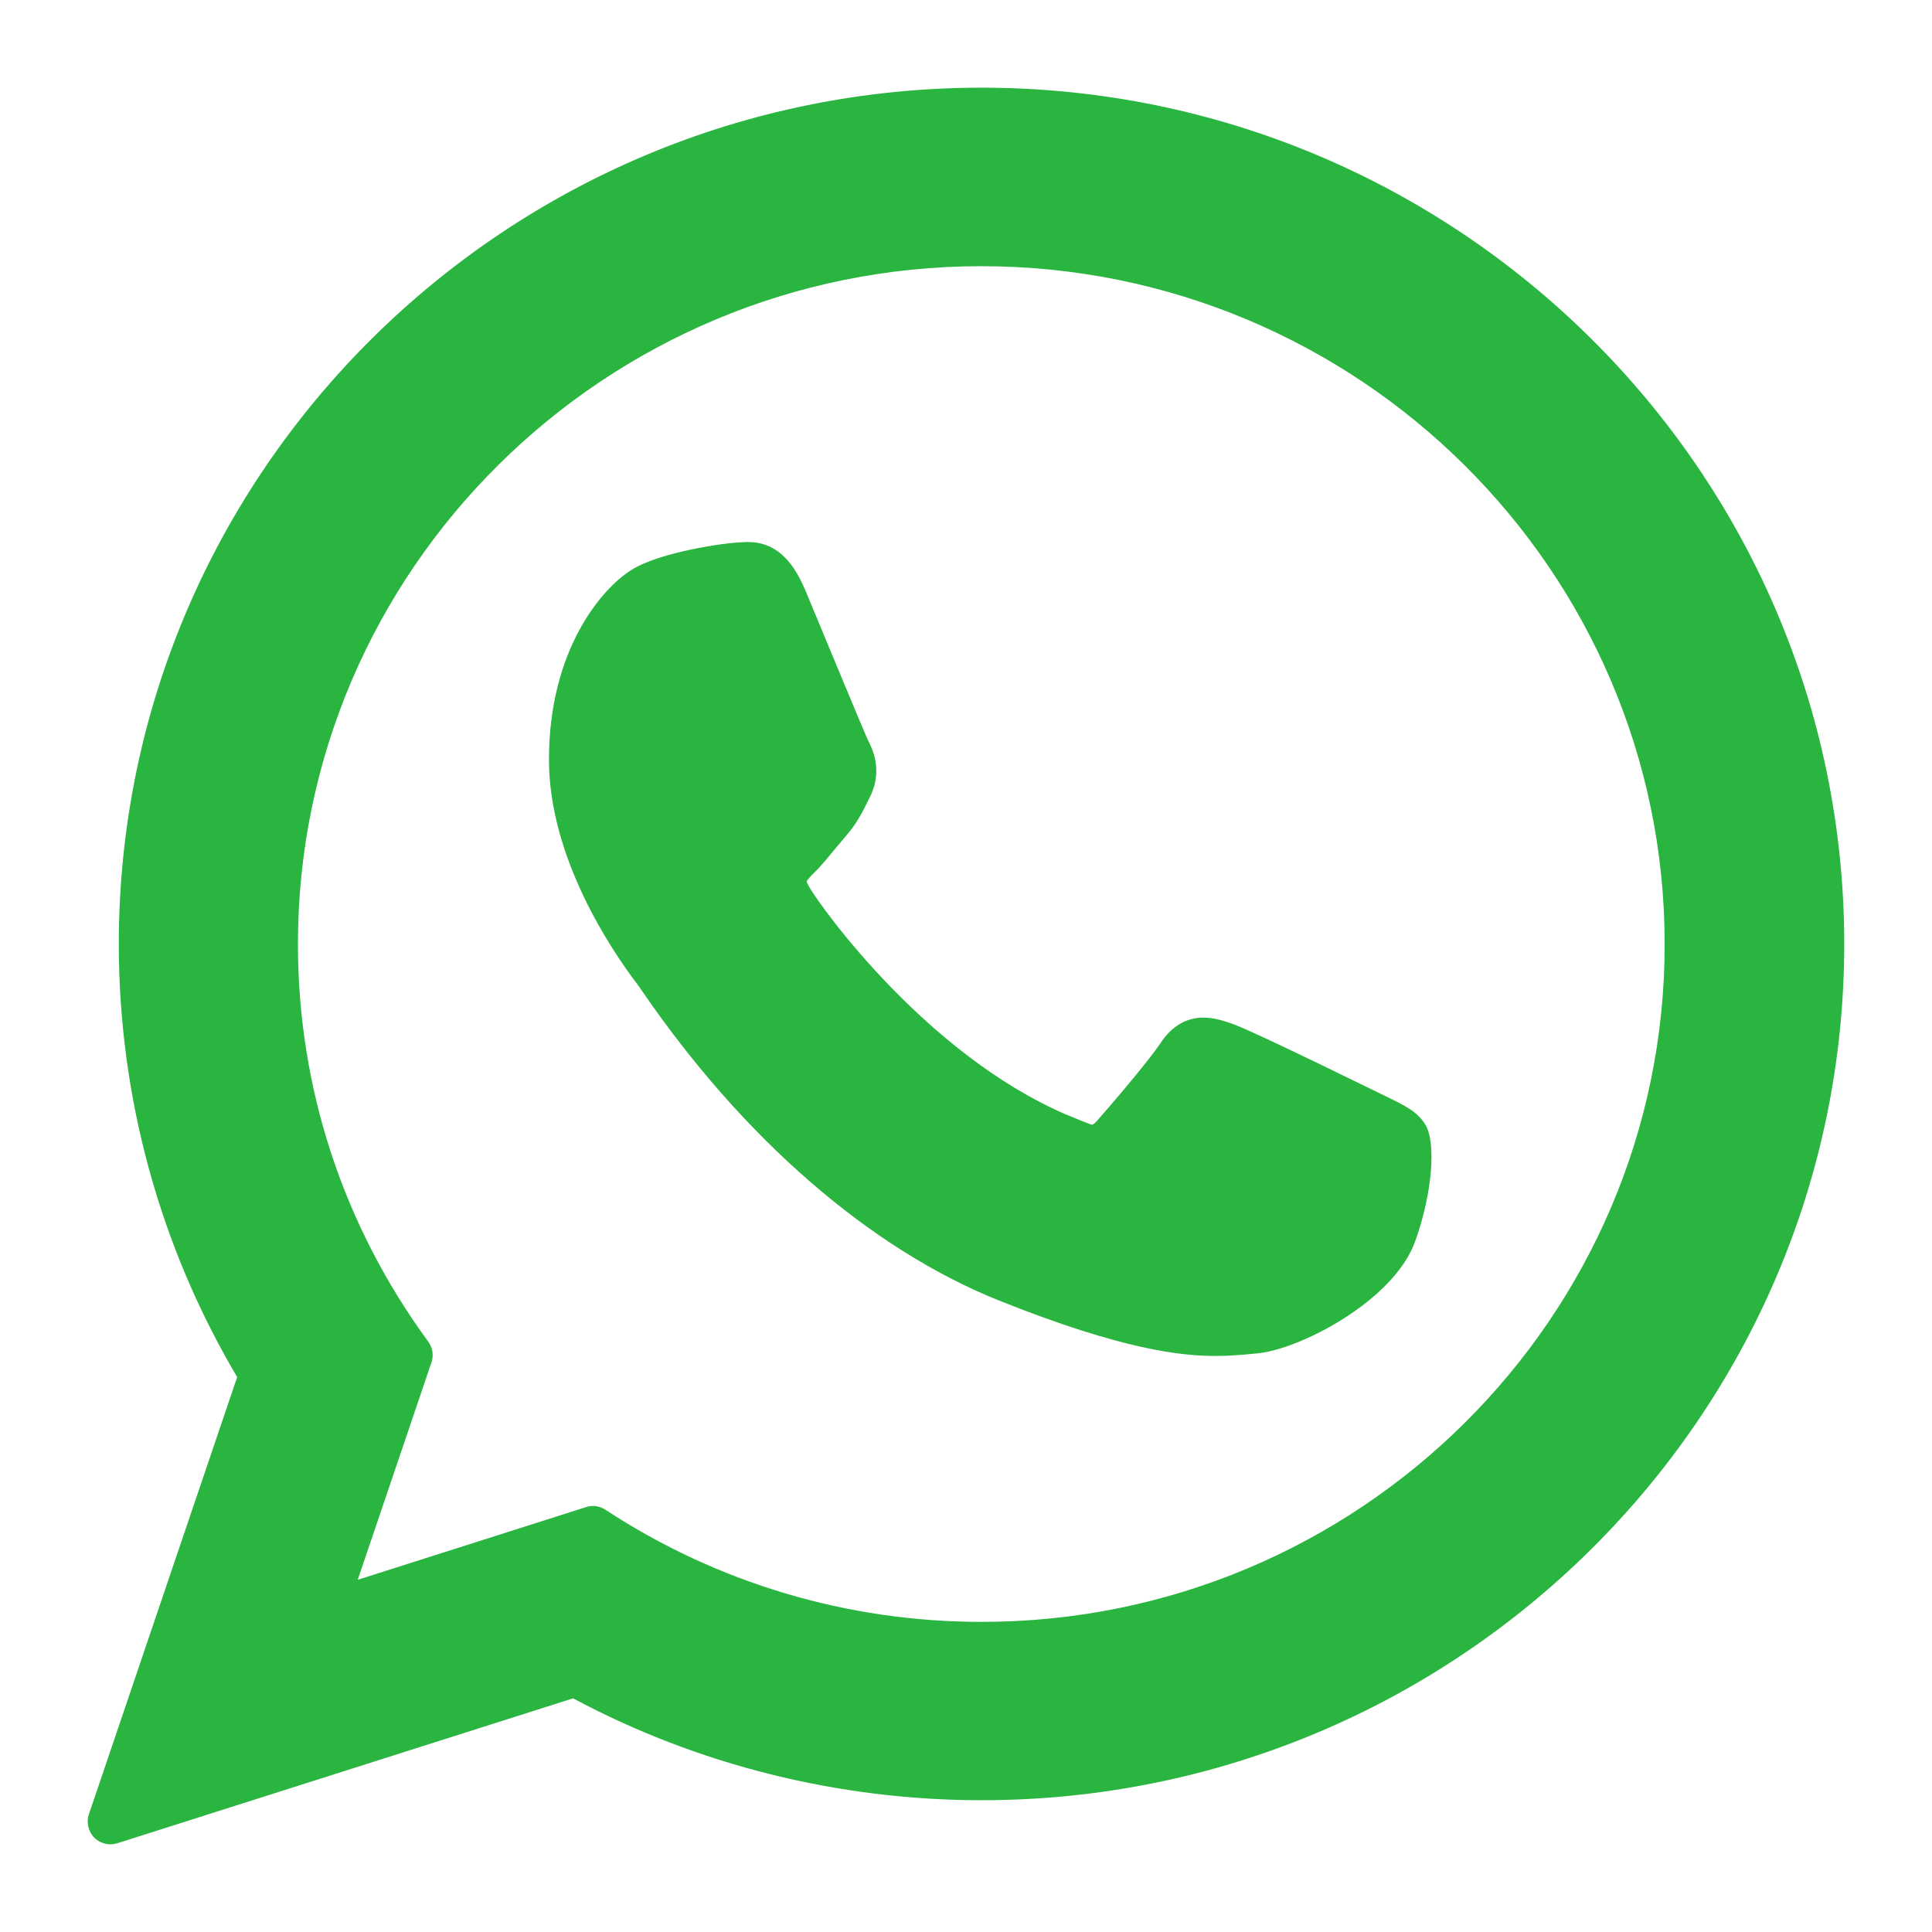 <?xml version="1.0" encoding="UTF-8" standalone="no"?>
<svg xmlns="http://www.w3.org/2000/svg" viewBox="6106 3437.5 22.035 22.035">
  <path fill="#2AB540" stroke="none" fill-opacity="1" stroke-width="1" stroke-opacity="1" d="M 6121.825 3450.013 C 6121.785 3449.995 6120.325 3449.274 6120.067 3449.181 C 6119.962 3449.144 6119.847 3449.106 6119.726 3449.106 C 6119.529 3449.106 6119.363 3449.204 6119.236 3449.397 C 6119.09 3449.615 6118.647 3450.131 6118.512 3450.283 C 6118.494 3450.303 6118.469 3450.328 6118.454 3450.328 C 6118.442 3450.328 6118.216 3450.236 6118.146 3450.206 C 6116.578 3449.524 6115.389 3447.889 6115.226 3447.611 C 6115.203 3447.571 6115.201 3447.553 6115.201 3447.553 C 6115.206 3447.533 6115.259 3447.481 6115.286 3447.453 C 6115.366 3447.376 6115.451 3447.27 6115.534 3447.17 C 6115.574 3447.123 6115.614 3447.075 6115.652 3447.03 C 6115.772 3446.89 6115.827 3446.78 6115.89 3446.654 C 6115.901 3446.633 6115.911 3446.611 6115.922 3446.589 C 6116.075 3446.286 6115.945 3446.031 6115.902 3445.948 C 6115.867 3445.878 6115.251 3444.39 6115.186 3444.235 C 6115.028 3443.857 6114.82 3443.682 6114.53 3443.682 C 6114.502 3443.682 6114.53 3443.682 6114.417 3443.687 C 6114.279 3443.692 6113.533 3443.792 6113.202 3444 C 6112.852 3444.22 6112.261 3444.924 6112.261 3446.164 C 6112.261 3447.278 6112.967 3448.33 6113.273 3448.731 C 6113.28 3448.741 6113.295 3448.761 6113.315 3448.791 C 6114.477 3450.489 6115.927 3451.746 6117.397 3452.334 C 6118.812 3452.9 6119.481 3452.965 6119.862 3452.965 C 6120.022 3452.965 6120.15 3452.953 6120.262 3452.943 C 6120.287 3452.941 6120.311 3452.938 6120.335 3452.936 C 6120.823 3452.893 6121.898 3452.337 6122.141 3451.656 C 6122.333 3451.122 6122.384 3450.536 6122.256 3450.326C 6122.166 3450.178 6122.016 3450.106 6121.825 3450.013Z"></path>
  <path fill="#2AB540" stroke="none" fill-opacity="1" stroke-width="1" stroke-opacity="1" d="M 6117.195 3438.5 C 6111.768 3438.5 6107.355 3442.88 6107.355 3448.267 C 6107.355 3450.01 6107.821 3451.713 6108.705 3453.206 C 6108.141 3454.868 6107.578 3456.53 6107.014 3458.192 C 6106.982 3458.285 6107.007 3458.388 6107.074 3458.458 C 6107.124 3458.508 6107.192 3458.535 6107.26 3458.535 C 6107.287 3458.535 6107.312 3458.53 6107.337 3458.523 C 6109.07 3457.972 6110.803 3457.421 6112.536 3456.87 C 6113.959 3457.631 6115.567 3458.032 6117.195 3458.032 C 6122.619 3458.032 6127.034 3453.652 6127.034 3448.267C 6127.034 3442.88 6122.619 3438.5 6117.195 3438.5Z M 6117.195 3455.998 C 6115.664 3455.998 6114.179 3455.555 6112.905 3454.719 C 6112.862 3454.691 6112.812 3454.676 6112.762 3454.676 C 6112.734 3454.676 6112.709 3454.681 6112.684 3454.689 C 6111.816 3454.965 6110.948 3455.241 6110.08 3455.518 C 6110.36 3454.691 6110.641 3453.865 6110.921 3453.038 C 6110.949 3452.958 6110.934 3452.87 6110.883 3452.8 C 6109.912 3451.473 6109.398 3449.908 6109.398 3448.267 C 6109.398 3444.005 6112.895 3440.536 6117.192 3440.536 C 6121.49 3440.536 6124.986 3444.005 6124.986 3448.267C 6124.988 3452.53 6121.492 3455.998 6117.195 3455.998Z"></path>
</svg>

